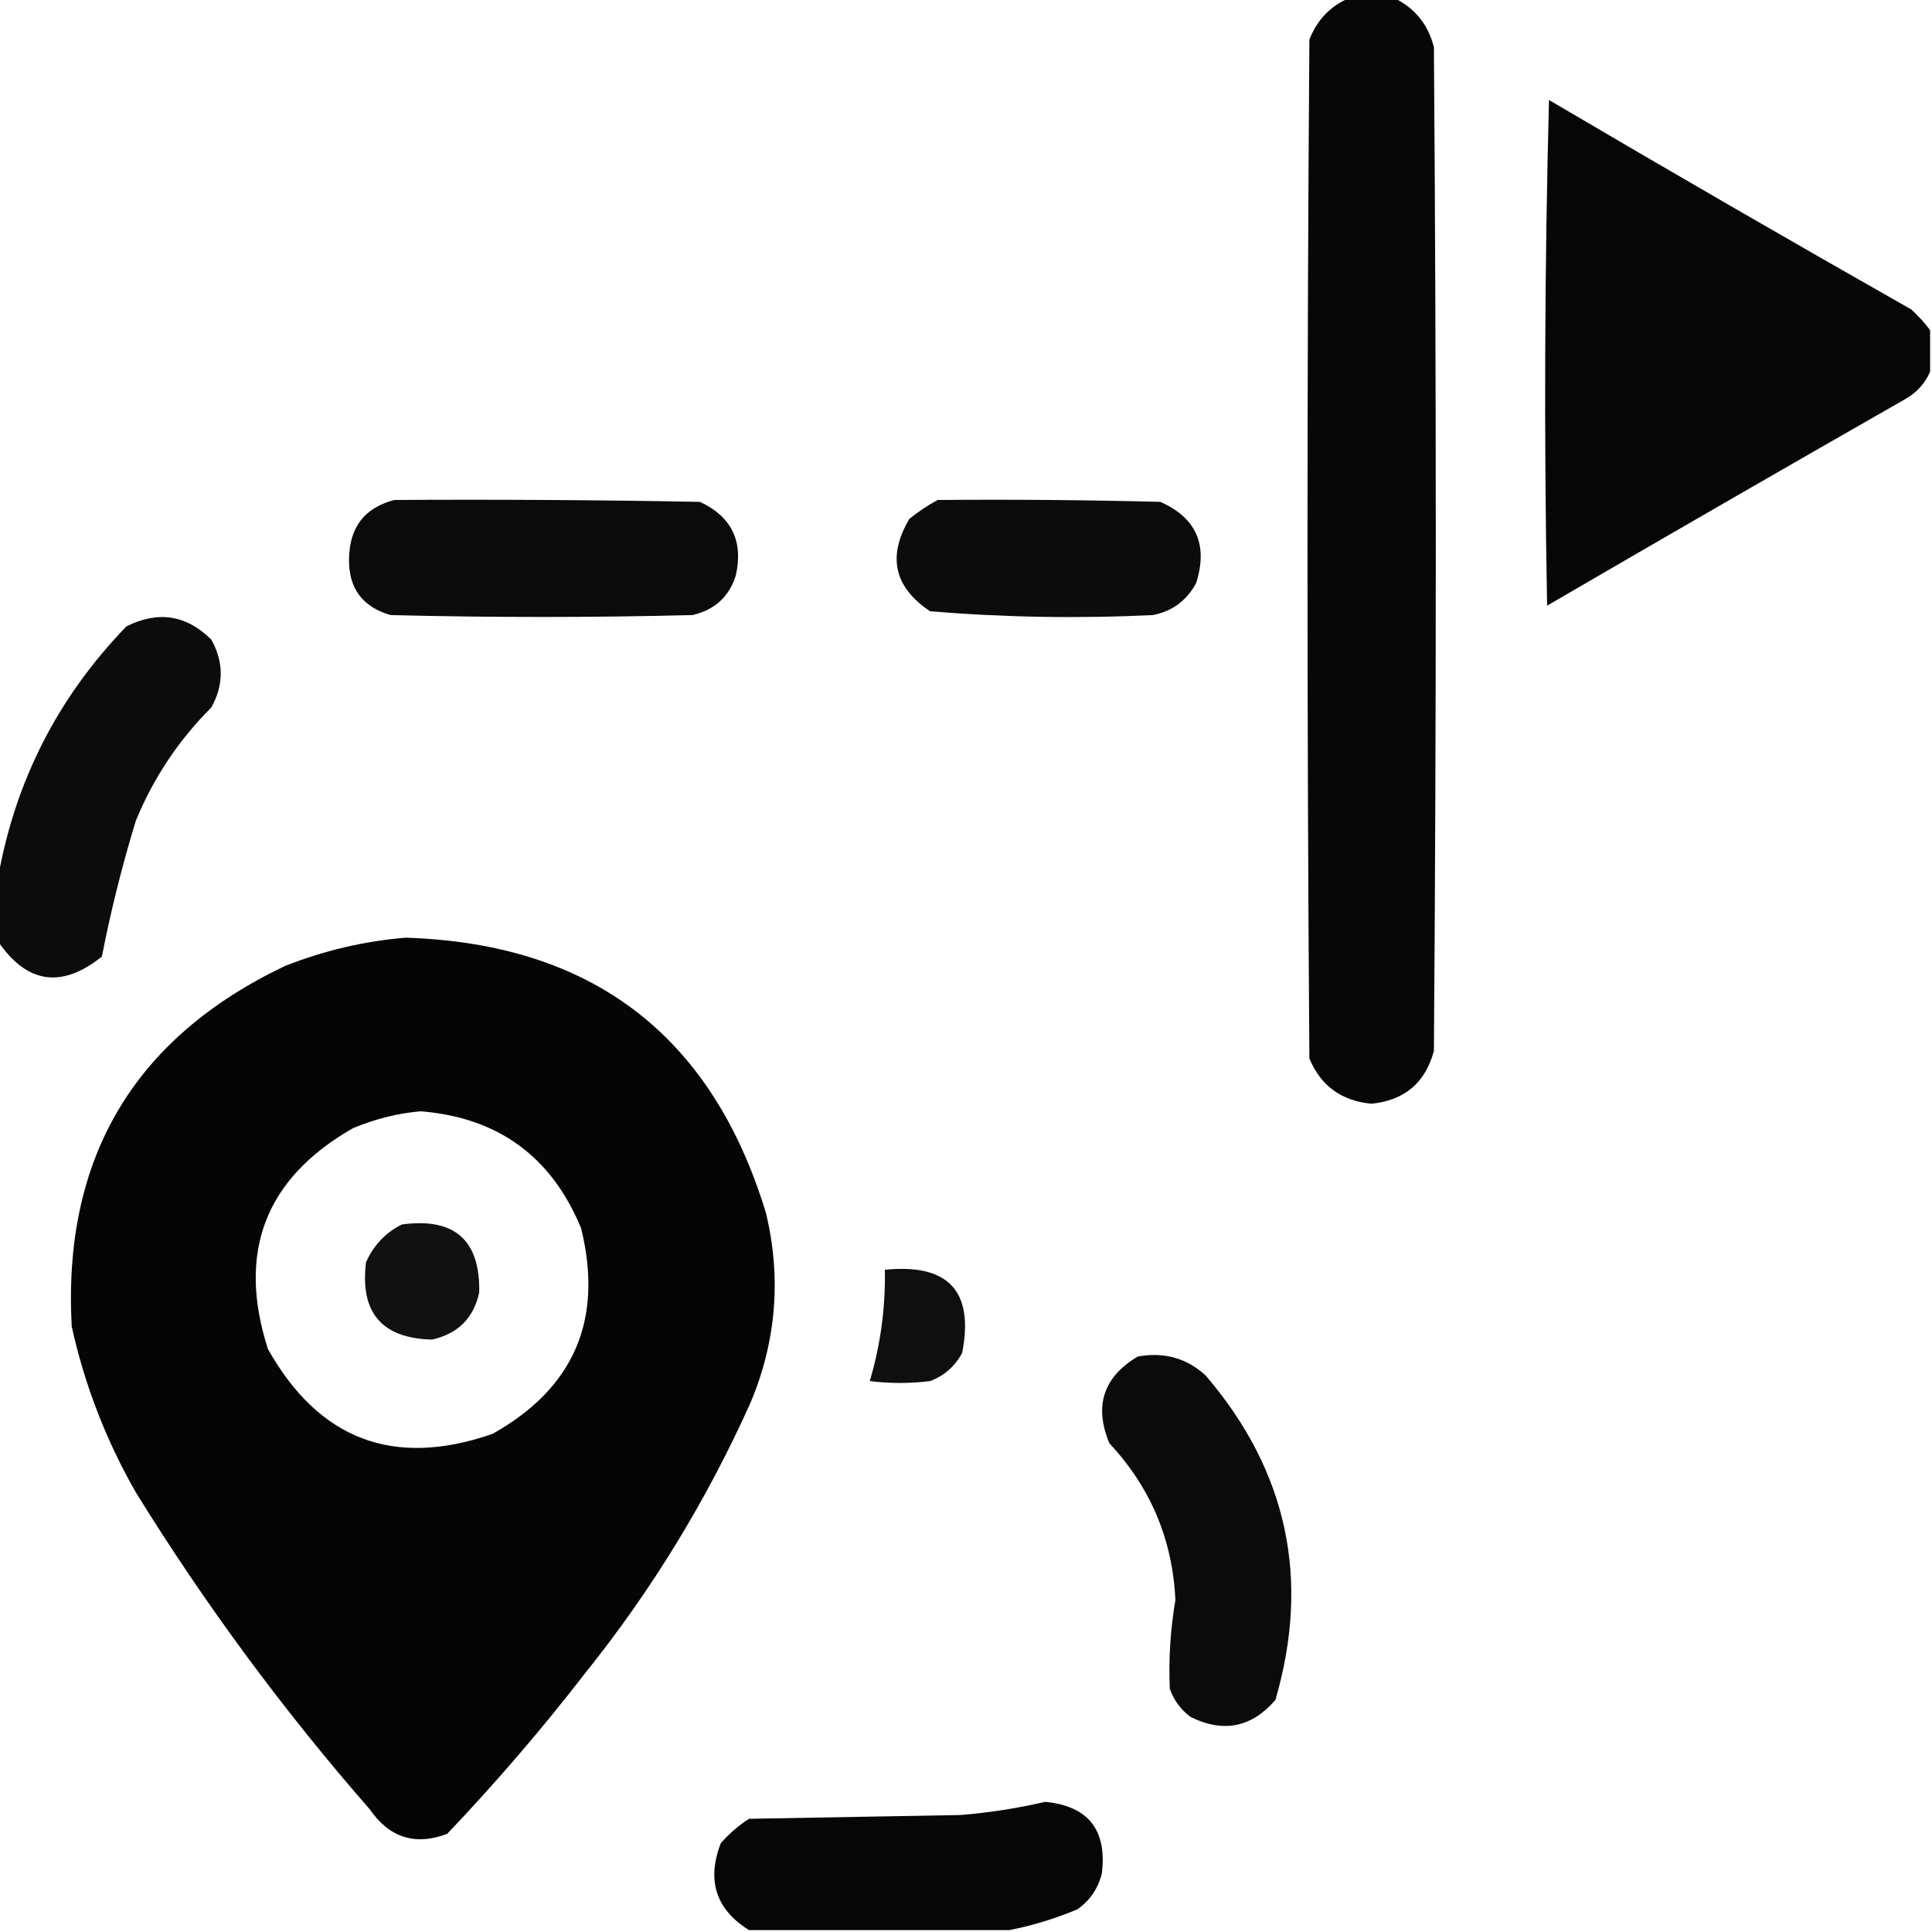 <?xml version="1.0" encoding="UTF-8"?>
<!DOCTYPE svg PUBLIC "-//W3C//DTD SVG 1.1//EN" "http://www.w3.org/Graphics/SVG/1.1/DTD/svg11.dtd">
<svg xmlns="http://www.w3.org/2000/svg" version="1.1" width="512px" height="512px" style="shape-rendering:geometricPrecision; text-rendering:geometricPrecision; image-rendering:optimizeQuality; fill-rule:evenodd; clip-rule:evenodd" xmlns:xlink="http://www.w3.org/1999/xlink">
<g><path style="opacity:0.97" fill="#000000" d="M 357.5,-0.5 C 361.5,-0.5 365.5,-0.5 369.5,-0.5C 374.966,2.144 378.466,6.477 380,12.5C 380.667,101.167 380.667,189.833 380,278.5C 377.728,286.937 372.228,291.603 363.5,292.5C 355.532,291.777 350.032,287.777 347,280.5C 346.333,190.5 346.333,100.5 347,10.5C 349.046,5.29 352.546,1.623 357.5,-0.5 Z"/></g>
<g><path style="opacity:0.974" fill="#000000" d="M 511.5,87.5 C 511.5,91.167 511.5,94.833 511.5,98.5C 510.079,101.758 507.746,104.258 504.5,106C 472.918,124.04 441.418,142.207 410,160.5C 409.167,115.83 409.333,71.163 410.5,26.5C 442.336,45.253 474.336,63.753 506.5,82C 508.402,83.73 510.069,85.563 511.5,87.5 Z"/></g>
<g><path style="opacity:0.957" fill="#000000" d="M 104.5,132.5 C 131.502,132.333 158.502,132.5 185.5,133C 193.871,136.909 197.037,143.409 195,152.5C 193.217,158.157 189.384,161.657 183.5,163C 156.833,163.667 130.167,163.667 103.5,163C 95.995,160.827 92.329,155.827 92.5,148C 92.638,139.71 96.638,134.543 104.5,132.5 Z"/></g>
<g><path style="opacity:0.952" fill="#000000" d="M 248.5,132.5 C 268.169,132.333 287.836,132.5 307.5,133C 317.024,137.224 320.191,144.391 317,154.5C 314.497,159.165 310.663,161.998 305.5,163C 285.782,163.951 266.115,163.617 246.5,162C 236.929,155.622 235.095,147.455 241,137.5C 243.426,135.548 245.926,133.881 248.5,132.5 Z"/></g>
<g><path style="opacity:0.953" fill="#000000" d="M -0.5,249.5 C -0.5,243.833 -0.5,238.167 -0.5,232.5C 4.055,206.89 15.389,184.723 33.5,166C 41.902,161.791 49.402,162.957 56,169.5C 59.333,175.5 59.333,181.5 56,187.5C 47.349,196.123 40.682,206.123 36,217.5C 32.357,229.394 29.357,241.394 27,253.5C 16.328,262.036 7.161,260.702 -0.5,249.5 Z"/></g>
<g><path style="opacity:0.977" fill="#000000" d="M 107.5,248.5 C 156.867,250.047 188.7,274.381 203,321.5C 207.076,338.587 205.743,355.254 199,371.5C 187.358,397.47 172.692,421.47 155,443.5C 143.582,458.256 131.415,472.423 118.5,486C 110.02,489.183 103.187,487.017 98,479.5C 75.018,453.188 54.352,425.188 36,395.5C 28.086,381.677 22.42,367.011 19,351.5C 16.603,306.939 35.436,275.105 75.5,256C 85.93,251.89 96.597,249.39 107.5,248.5 Z M 111.5,294.5 C 132,296.165 146.167,306.499 154,325.5C 159.964,349.728 152.131,367.895 130.5,380C 104.366,389.068 84.533,381.568 71,357.5C 62.769,331.815 70.269,312.315 93.5,299C 99.395,296.529 105.395,295.029 111.5,294.5 Z"/></g>
<g><path style="opacity:0.93" fill="#000000" d="M 106.5,324.5 C 120.437,322.61 127.27,328.61 127,342.5C 125.536,349.298 121.369,353.464 114.5,355C 101.184,354.678 95.351,347.845 97,334.5C 99.048,329.955 102.215,326.622 106.5,324.5 Z"/></g>
<g><path style="opacity:0.94" fill="#000000" d="M 234.5,336.5 C 251.32,334.814 258.153,342.147 255,358.5C 253.108,362.058 250.275,364.558 246.5,366C 241.167,366.667 235.833,366.667 230.5,366C 233.345,356.411 234.678,346.578 234.5,336.5 Z"/></g>
<g><path style="opacity:0.955" fill="#000000" d="M 301.5,359.5 C 308.451,358.224 314.451,359.891 319.5,364.5C 341.157,389.798 347.324,418.465 338,450.5C 331.69,457.811 324.19,459.311 315.5,455C 312.894,453.062 311.061,450.562 310,447.5C 309.672,439.628 310.172,431.795 311.5,424C 310.726,407.961 304.893,394.128 294,382.5C 289.886,372.607 292.386,364.94 301.5,359.5 Z"/></g>
<g><path style="opacity:0.974" fill="#000000" d="M 267.5,511.5 C 244.5,511.5 221.5,511.5 198.5,511.5C 189.731,506.026 187.231,498.36 191,488.5C 193.205,485.96 195.705,483.793 198.5,482C 217.167,481.667 235.833,481.333 254.5,481C 262.091,480.393 269.591,479.227 277,477.5C 288.415,478.631 293.415,484.964 292,496.5C 291.002,500.493 288.835,503.659 285.5,506C 279.565,508.477 273.565,510.31 267.5,511.5 Z"/></g>
</svg>
